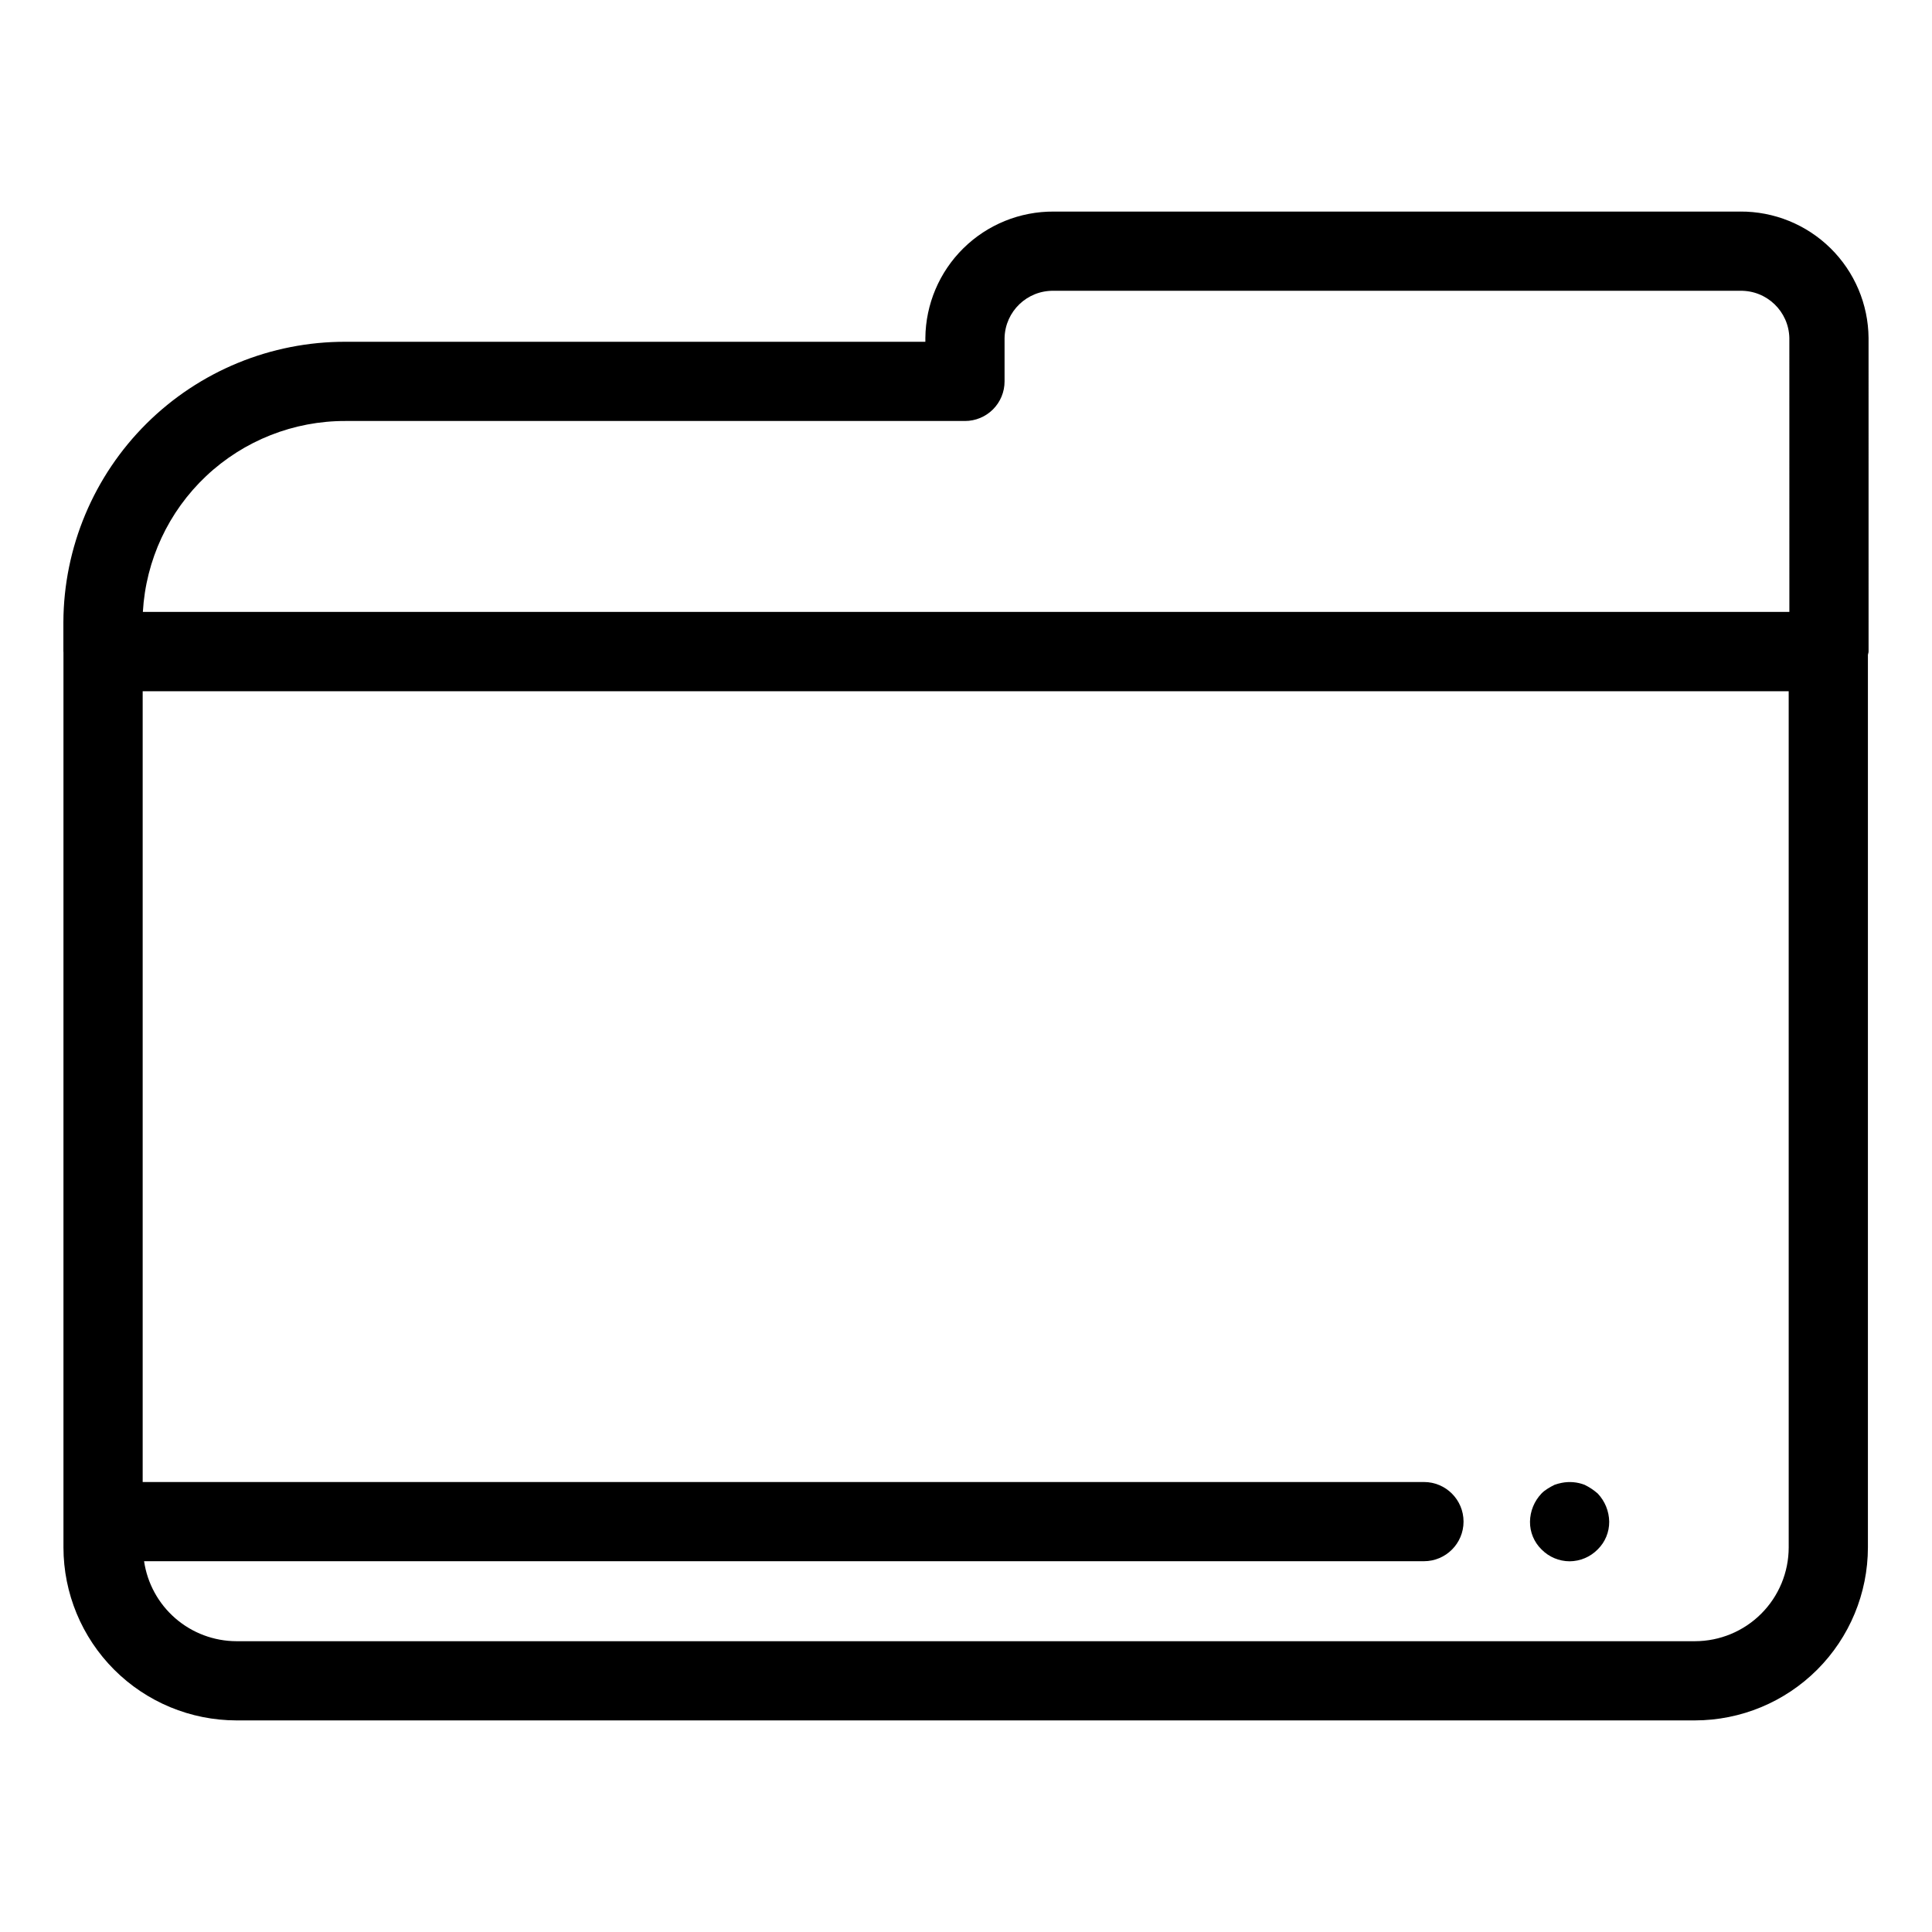 <?xml version="1.0" encoding="UTF-8"?>
<!-- Uploaded to: SVG Repo, www.svgrepo.com, Generator: SVG Repo Mixer Tools -->
<svg fill="#000000" width="800px" height="800px" version="1.1" viewBox="144 144 512 512" xmlns="http://www.w3.org/2000/svg">
 <g>
  <path d="m605.17 200.07h-181.92 0.004c-8.953-0.059-17.559 3.438-23.938 9.715-6.379 6.281-10.004 14.832-10.086 23.785v1.004h-153.64c-19.762-0.047-38.73 7.746-52.754 21.668-14.023 13.926-21.949 32.844-22.039 52.602v7.84l0.02 0.102v237.3c0.012 12.152 4.848 23.805 13.441 32.398s20.242 13.426 32.398 13.441h386.52c12.152-0.016 23.805-4.848 32.398-13.441s13.426-20.246 13.441-32.398v-236.54c0.027-0.301 0.176-0.559 0.176-0.863l-0.004-83.117c-0.078-8.953-3.703-17.504-10.082-23.785-6.379-6.277-14.984-9.773-23.938-9.715zm12.855 354.02c-0.008 6.59-2.625 12.906-7.285 17.562-4.656 4.66-10.973 7.277-17.562 7.285h-386.52c-5.945-0.016-11.684-2.164-16.176-6.055-4.492-3.891-7.438-9.262-8.301-15.145h339.18c5.793 0 10.492-4.699 10.492-10.496 0-5.793-4.699-10.492-10.492-10.492h-339.55v-209.56h436.21zm0.176-247.93h-436.34c0.781-13.707 6.785-26.594 16.781-36.008 10-9.41 23.223-14.633 36.953-14.586h164.13c2.785 0 5.457-1.105 7.426-3.074s3.074-4.637 3.07-7.422v-11.5c0.156-7.047 5.981-12.641 13.027-12.508h181.92c7.047-0.133 12.875 5.461 13.027 12.508z"/>
  <path d="m559.96 557.76c2.805-0.016 5.488-1.152 7.453-3.156 1.969-1.934 3.066-4.582 3.043-7.34-0.043-2.781-1.129-5.445-3.043-7.465-1.047-0.918-2.215-1.691-3.465-2.305-1.941-0.75-4.051-0.93-6.09-0.523-0.645 0.129-1.277 0.301-1.898 0.523-0.648 0.316-1.277 0.668-1.883 1.055-0.574 0.352-1.102 0.77-1.57 1.25-1.918 2.016-3.008 4.68-3.043 7.465-0.031 2.758 1.07 5.41 3.043 7.34 1.961 2.008 4.644 3.144 7.453 3.156z"/>
 </g>
</svg>